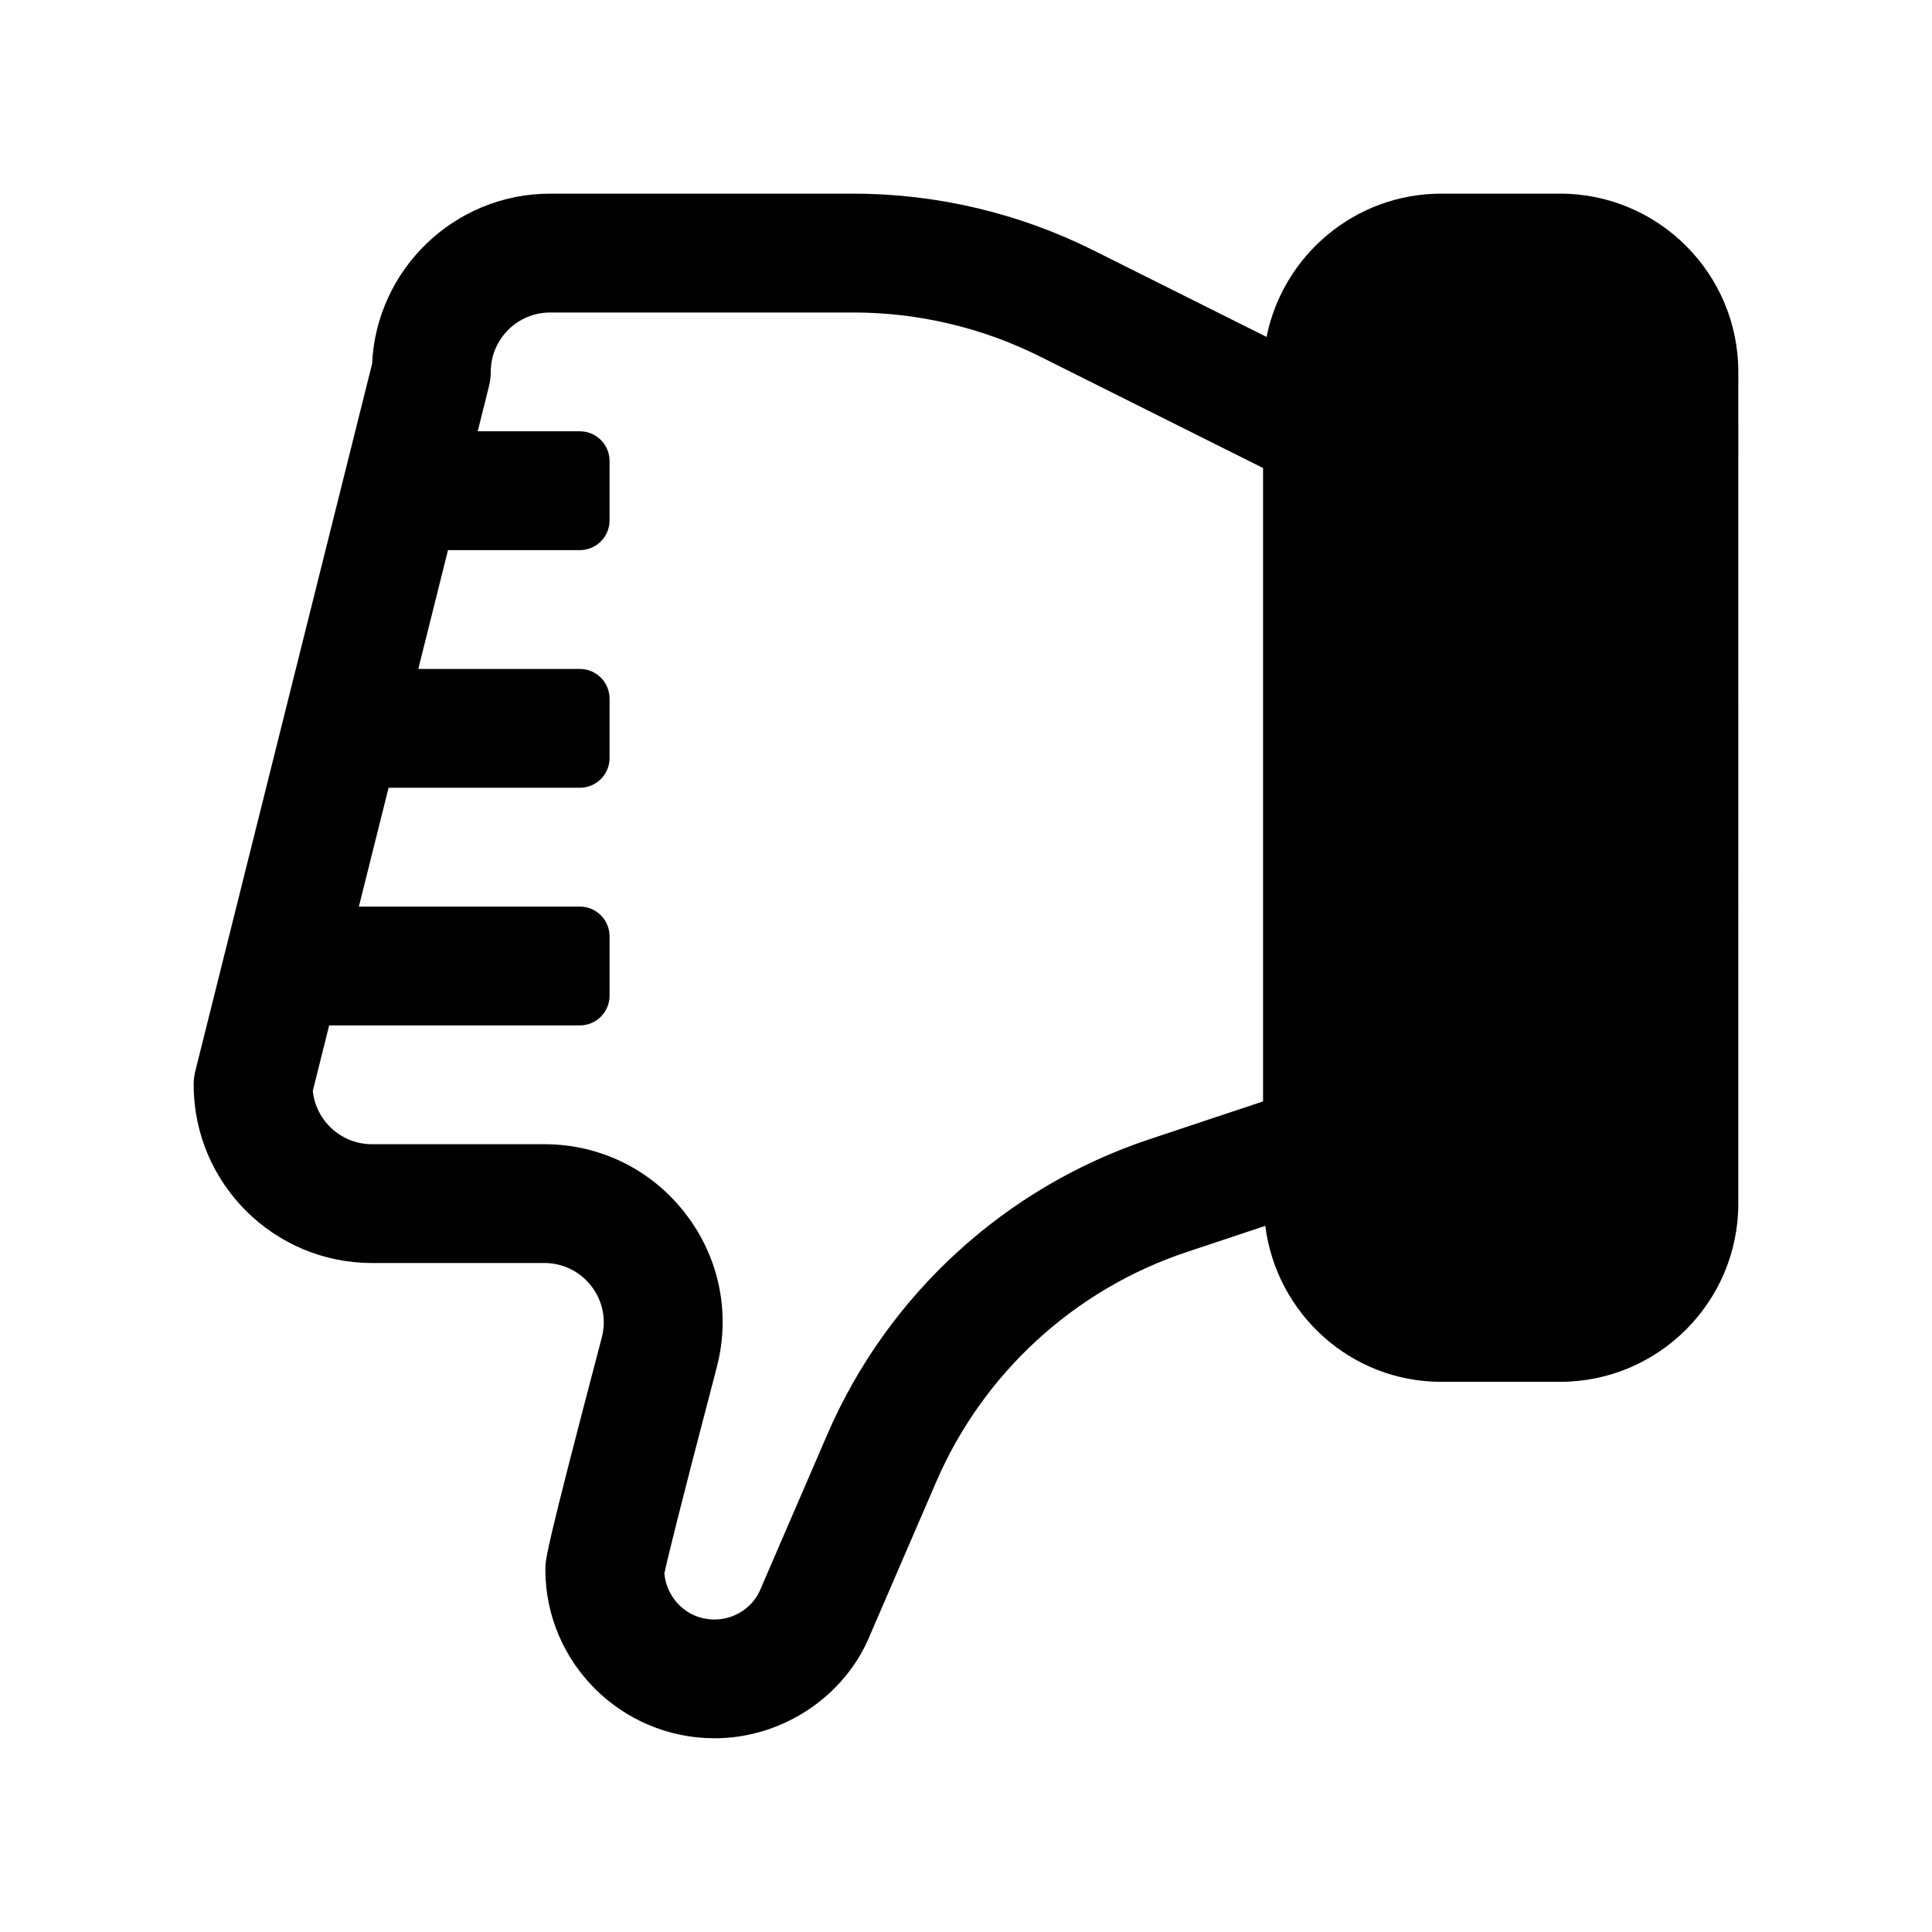 <?xml version="1.0" encoding="UTF-8"?>
<!-- Uploaded to: ICON Repo, www.iconrepo.com, Generator: ICON Repo Mixer Tools -->
<svg fill="#000000" width="800px" height="800px" version="1.1" viewBox="144 144 512 512" xmlns="http://www.w3.org/2000/svg">
 <path d="m557.44 195.32h-31.488c-22.871 0-41.977 16.348-46.297 37.969l-46.016-23.008c-19.57-9.785-41.496-14.961-63.375-14.961h-80.473c-25.336 0-46.062 20.043-47.184 45.105l-46.801 187.23c-0.324 1.254-0.48 2.539-0.48 3.824 0 26.047 21.188 47.23 47.23 47.23h45.695c4.922 0 9.473 2.238 12.469 6.133 2.996 3.883 4.012 8.832 2.769 13.582-14.961 56.91-14.961 58.746-14.961 61.523 0 24.652 20.125 44.711 44.863 44.711 18.004 0 34.641-11.172 41.223-27.453l17.496-40.512c12.422-28.773 36.609-50.961 66.328-60.871l20.875-6.957c2.945 23.238 22.613 41.332 46.637 41.332h31.488c26.047 0 47.23-21.188 47.23-47.23l0.004-220.42c0-26.047-21.188-47.234-47.234-47.234zm-108.96 250.64c-38.207 12.738-69.297 41.266-85.27 78.258l-17.637 40.852c-1.969 4.856-6.856 8.113-12.176 8.113-7.828 0-12.824-6.148-13.332-12.199 0.645-3.082 3.289-14.254 13.867-54.551 3.75-14.262 0.738-29.137-8.273-40.812-9.004-11.688-22.645-18.391-37.402-18.391h-45.695c-8.133 0-14.852-6.203-15.668-14.129l4.34-17.359h66.434c4.348 0 7.871-3.523 7.871-7.871v-15.742c0-4.348-3.523-7.871-7.871-7.871l-58.562-0.004 7.871-31.488h50.691c4.348 0 7.871-3.523 7.871-7.871v-15.742c0-4.348-3.523-7.871-7.871-7.871l-42.816-0.004 7.871-31.488h34.945c4.344 0 7.871-3.523 7.871-7.871v-15.742c0-4.348-3.527-7.875-7.871-7.875h-27.074l2.981-11.922c0.32-1.254 0.477-2.539 0.477-3.82 0-8.68 7.055-15.742 15.742-15.742h80.473c17.02 0 34.07 4.019 49.293 11.641l59.164 29.578v167.85z"/>
</svg>